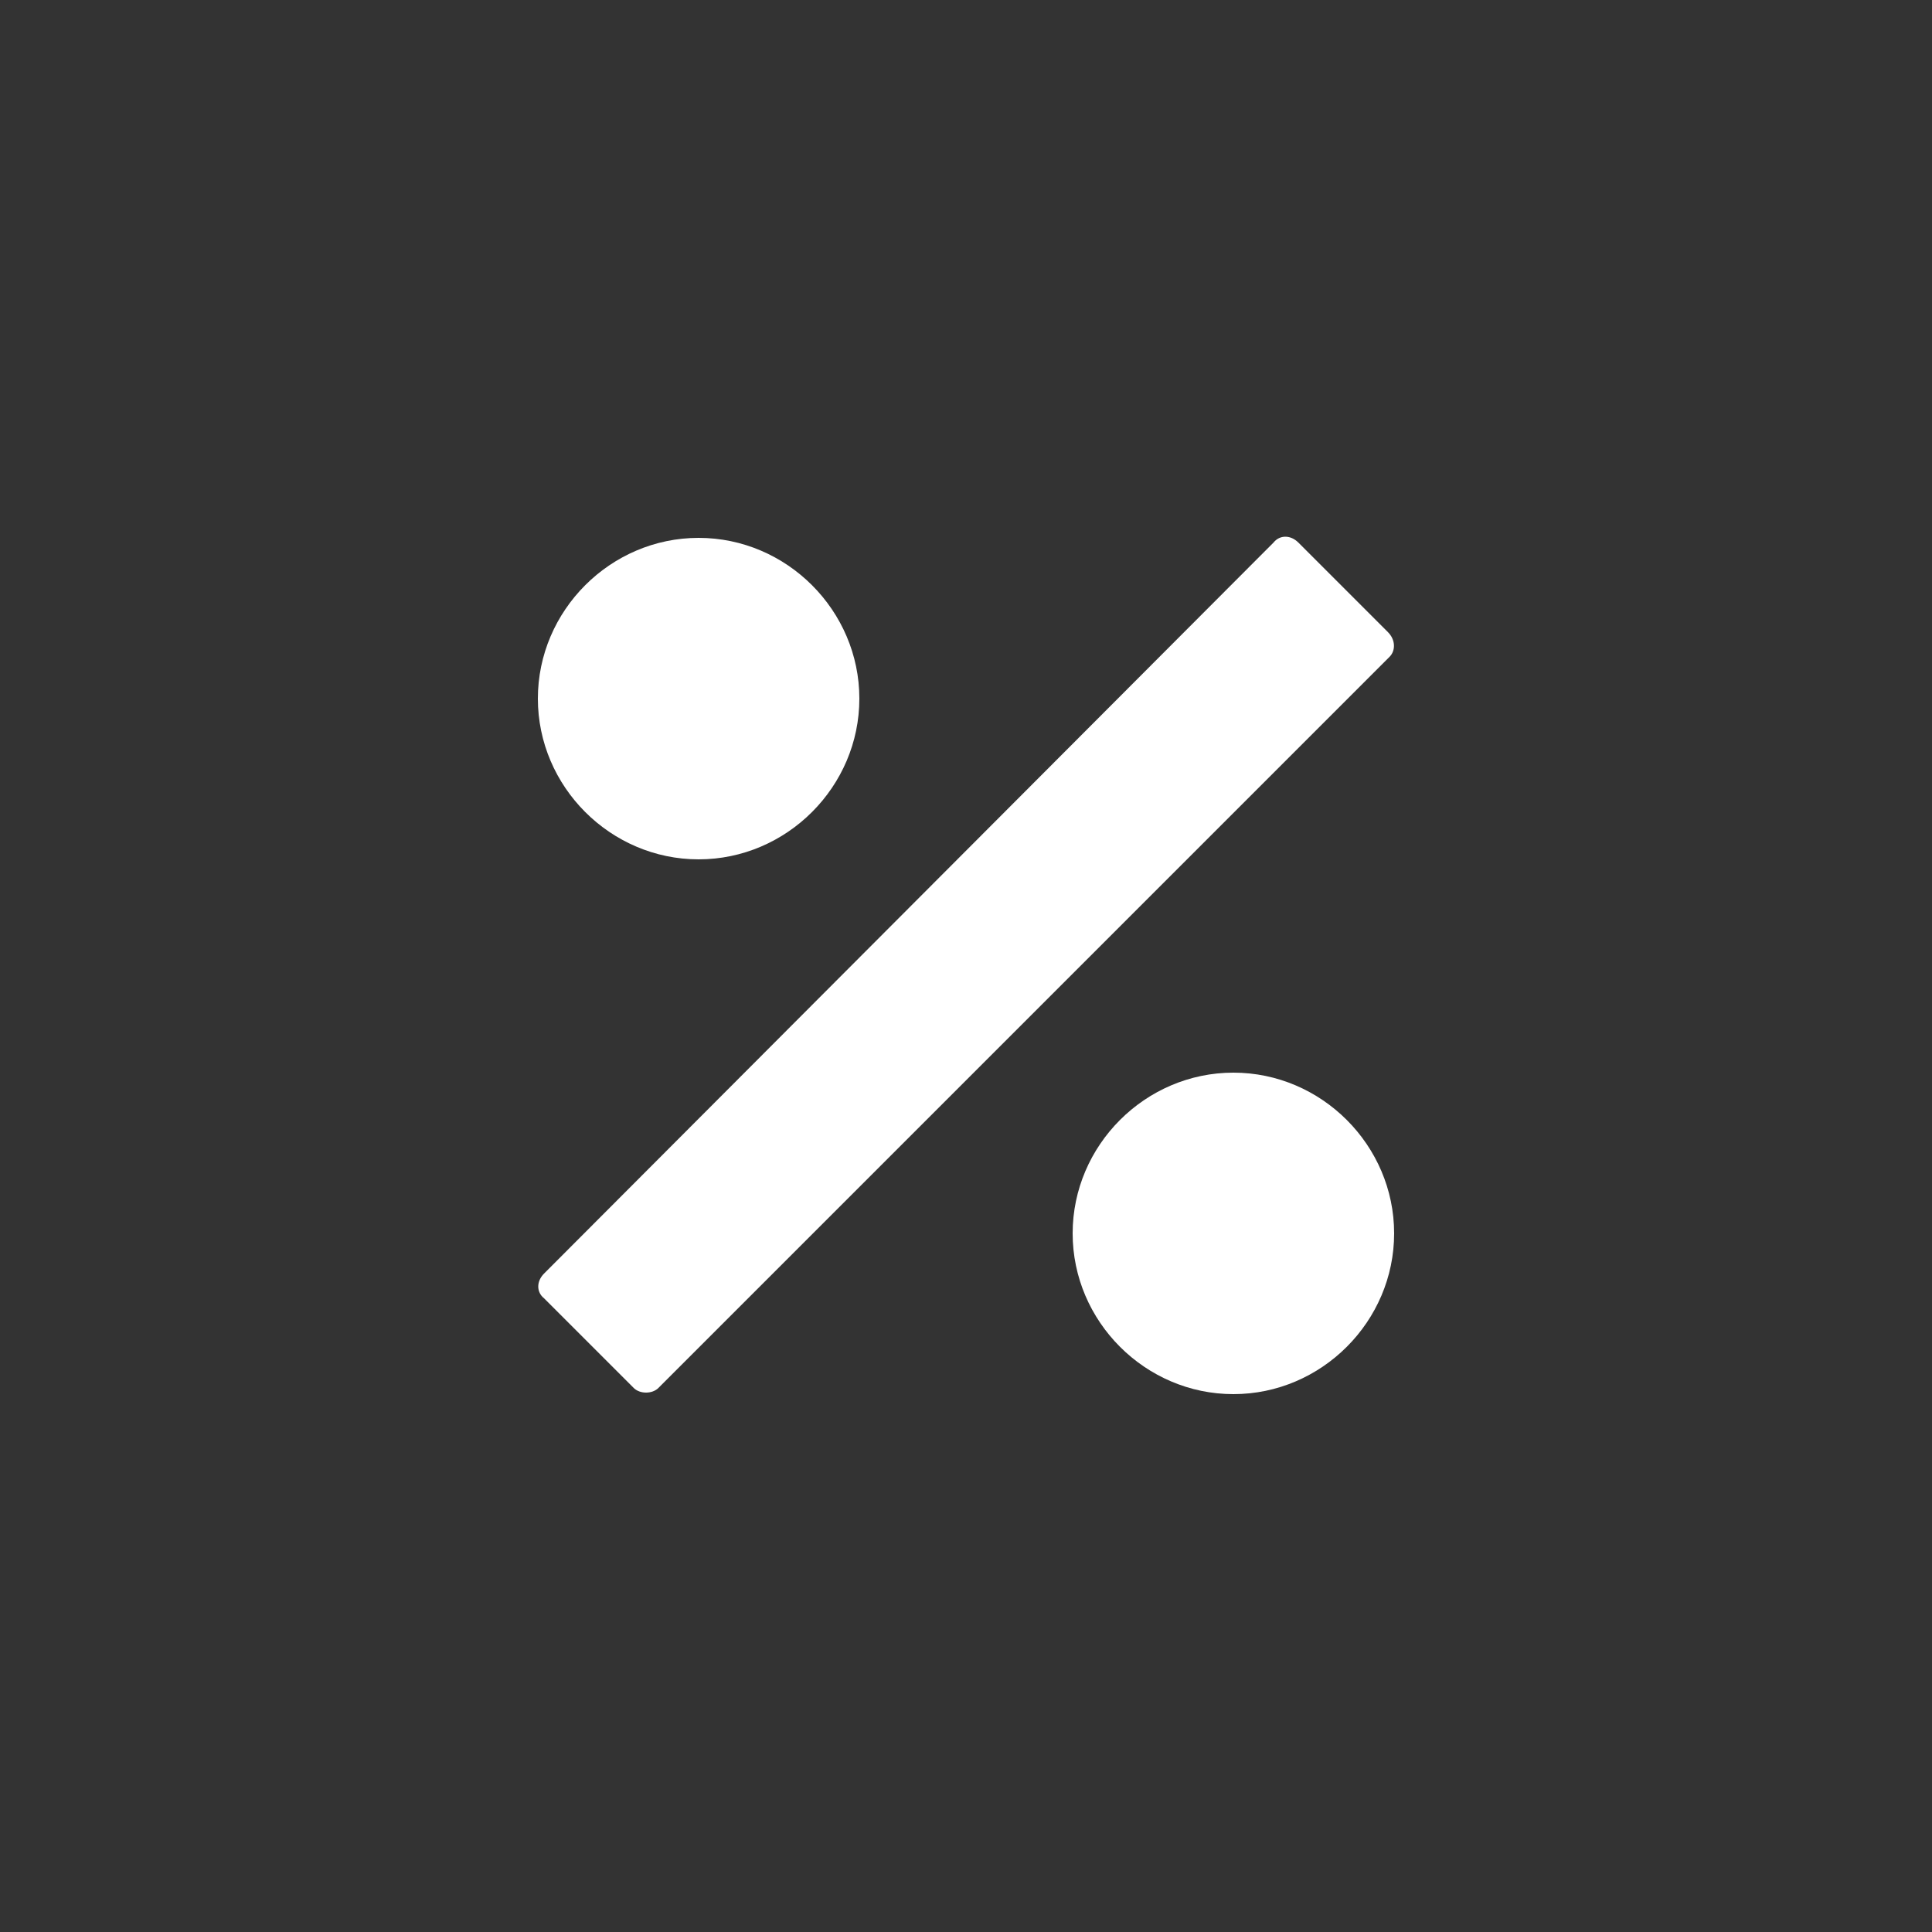 <?xml version="1.0" encoding="utf-8"?>
<!-- Generator: Adobe Illustrator 19.2.1, SVG Export Plug-In . SVG Version: 6.00 Build 0)  -->
<svg version="1.1" id="Lager_1" xmlns="http://www.w3.org/2000/svg" xmlns:xlink="http://www.w3.org/1999/xlink" x="0px" y="0px"
	 viewBox="0 0 125 125" enable-background="new 0 0 125 125" xml:space="preserve">
<rect x="0" y="0" width="125" height="125" fill="#333333" stroke="none"/>
<g>
	<path fill="#FFFFFF" d="M89.8,40.9l-5.8-5.8c-0.5-0.5-1.2-0.5-1.6,0L35.2,82.4c-0.5,0.5-0.5,1.2,0,1.6l5.8,5.8
		c0.2,0.2,0.5,0.3,0.8,0.3c0.3,0,0.6-0.1,0.8-0.3l47.3-47.3C90.3,42.1,90.3,41.4,89.8,40.9z"/>
	<path fill="#FFFFFF" d="M45.2,55.6c5.7,0,10.4-4.7,10.4-10.4c0-5.7-4.7-10.4-10.4-10.4c-5.7,0-10.4,4.7-10.4,10.4
		C34.8,50.9,39.5,55.6,45.2,55.6z"/>
	<path fill="#FFFFFF" d="M79.8,69.4c-5.7,0-10.4,4.7-10.4,10.4c0,5.7,4.7,10.4,10.4,10.4c5.7,0,10.4-4.7,10.4-10.4
		C90.2,74.1,85.5,69.4,79.8,69.4z"/>
</g>
</svg>
